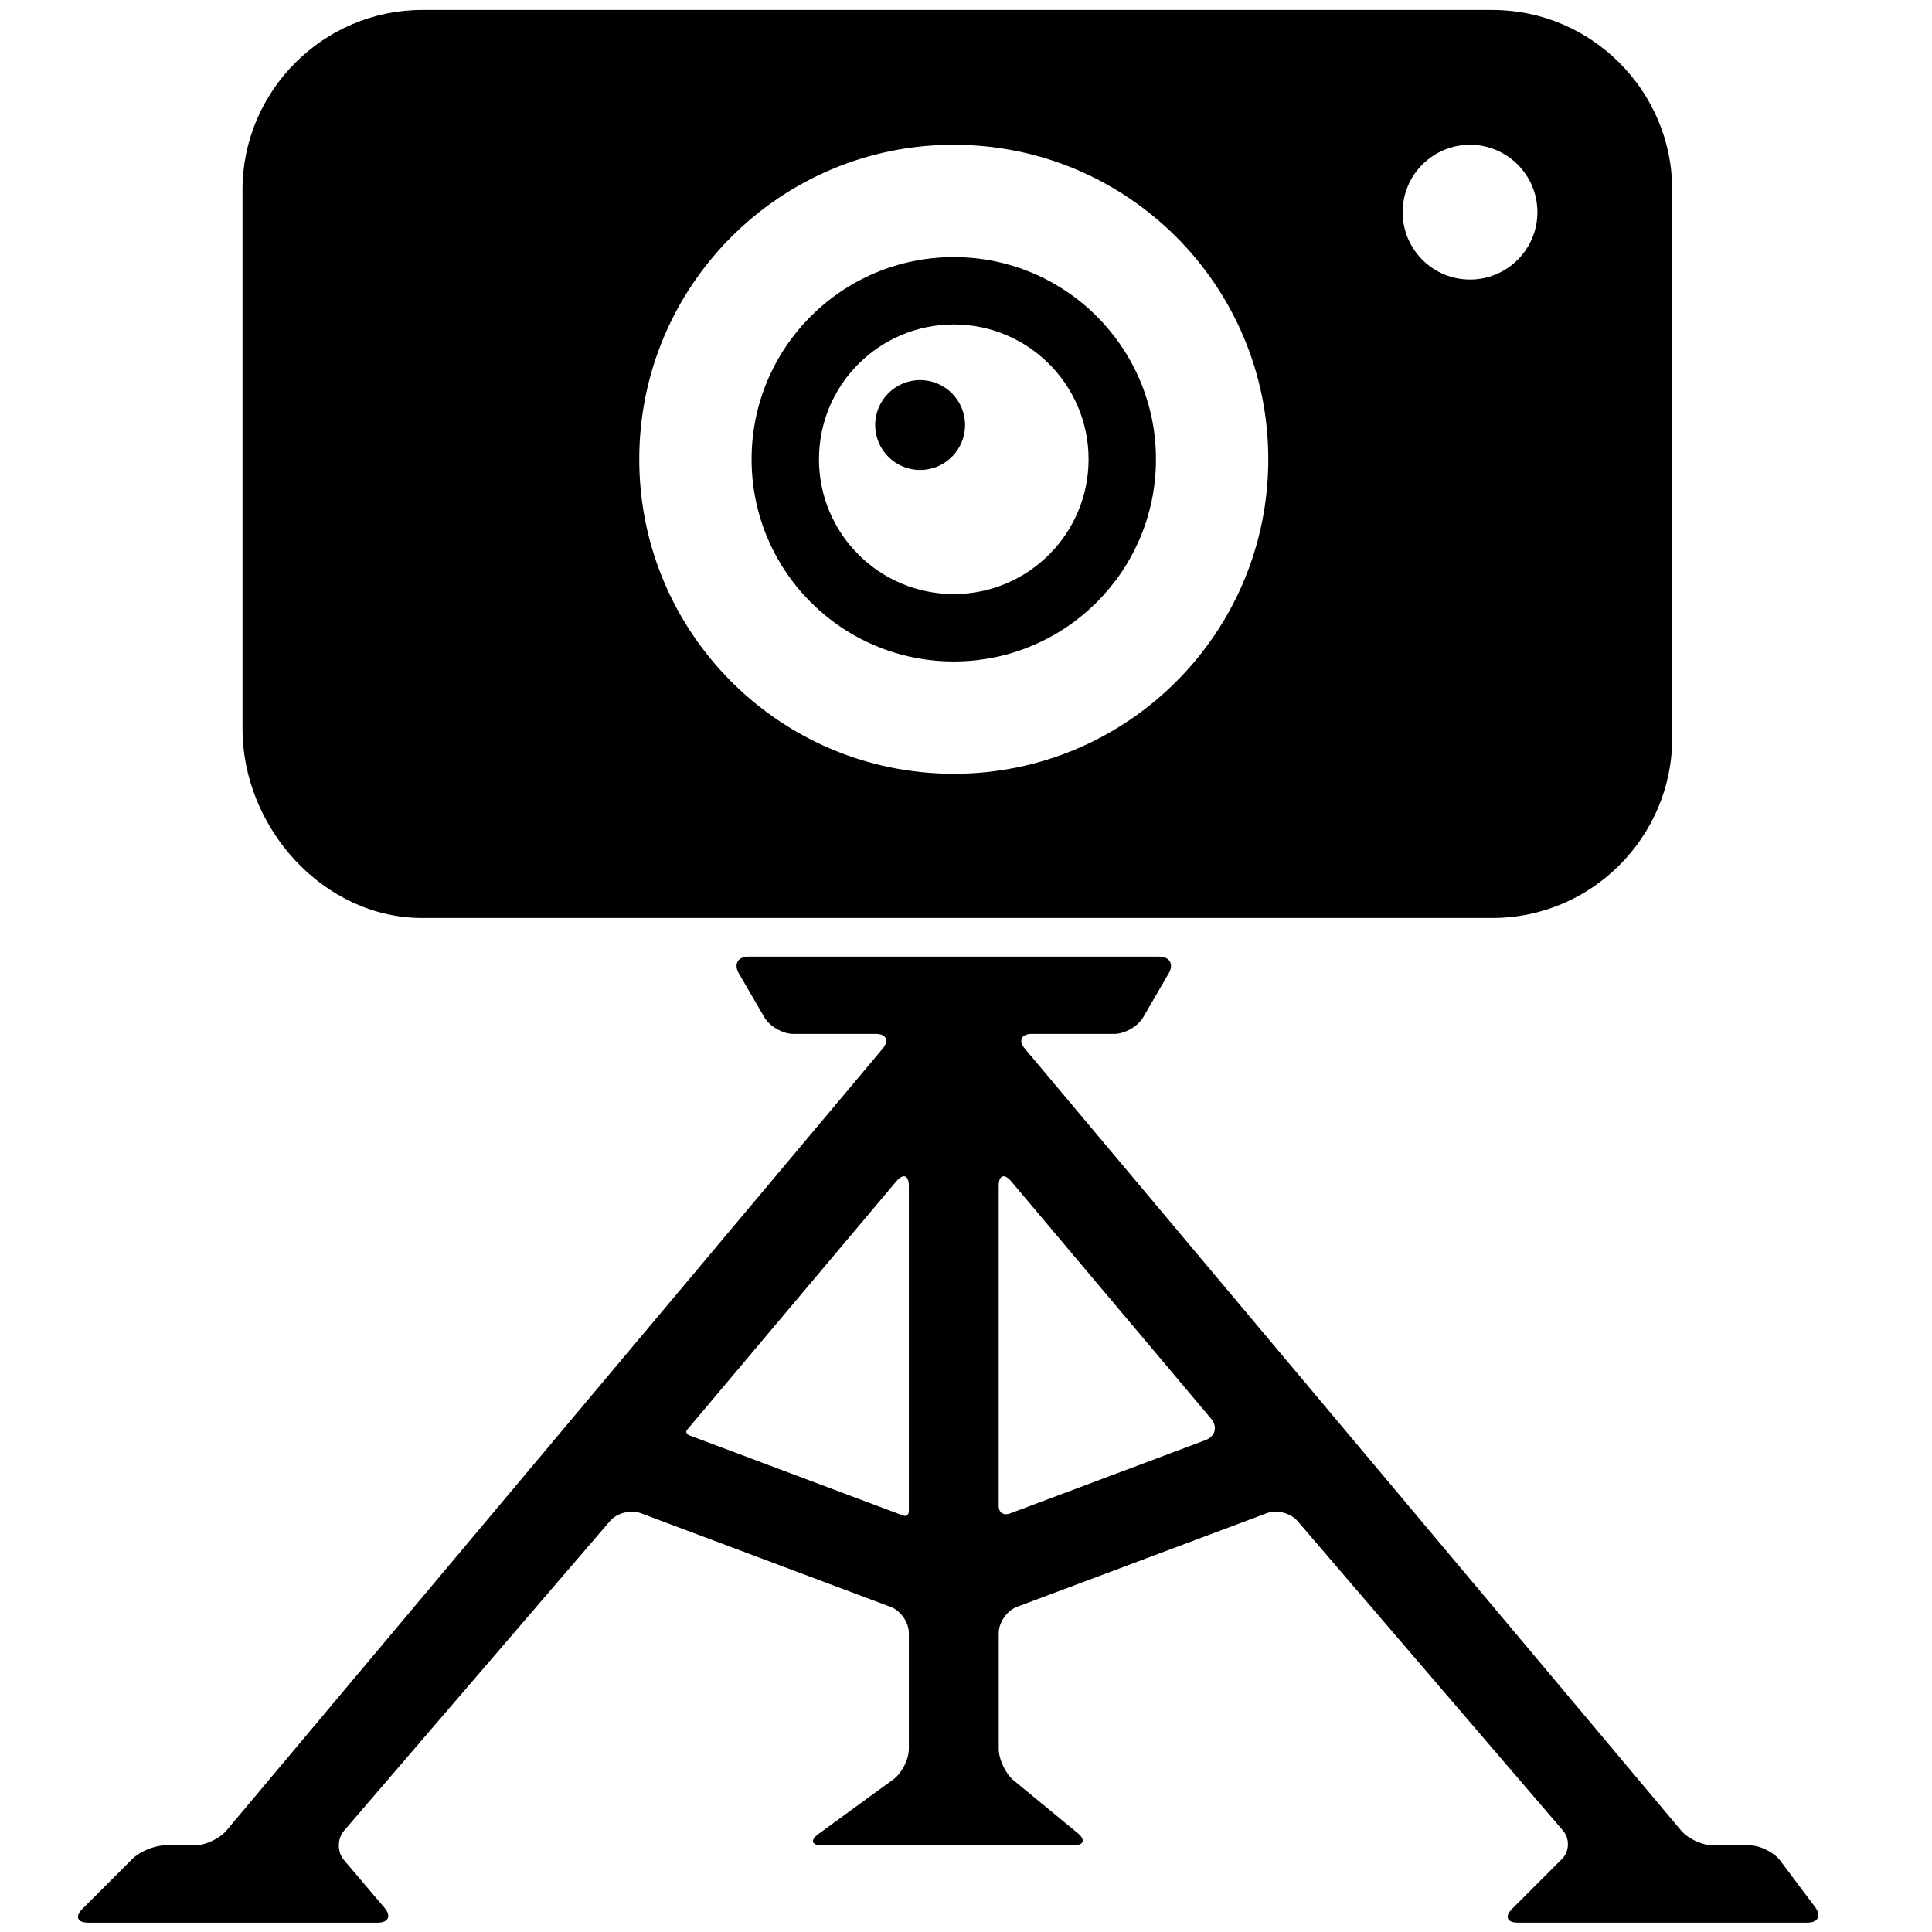 <svg height='100px' width='100px'  fill="#000000" xmlns="http://www.w3.org/2000/svg" xmlns:xlink="http://www.w3.org/1999/xlink" version="1.1" x="0px" y="0px" viewBox="0 0 100 100" enable-background="new 0 0 100 100" xml:space="preserve"><g><path fill="#000000" d="M49.367,13.307c-5.782,0-10.465,4.685-10.465,10.465s4.683,10.465,10.465,10.465   c5.779,0,10.465-4.685,10.465-10.465S55.146,13.307,49.367,13.307z M49.367,30.748c-3.852,0-6.977-3.123-6.977-6.977   c0-3.854,3.125-6.977,6.977-6.977s6.977,3.122,6.977,6.977C56.344,27.625,53.219,30.748,49.367,30.748z"></path><circle fill="#000000" cx="47.625" cy="22" r="2.326"></circle><path fill="#000000" d="M77.251,0.516H21.855c-5.117,0-9.303,4.186-9.303,9.303v27.906c0,5.117,4.186,9.791,9.303,9.791h55.396   c5.114,0,9.302-4.186,9.302-9.303V9.818C86.553,4.701,82.365,0.516,77.251,0.516z M49.367,40.051   c-8.993,0-16.279-7.288-16.279-16.279S40.374,7.492,49.367,7.492c8.991,0,16.279,7.288,16.279,16.279S58.358,40.051,49.367,40.051z    M76.088,14.469c-1.926,0-3.488-1.563-3.488-3.488s1.563-3.488,3.488-3.488s3.488,1.563,3.488,3.488S78.014,14.469,76.088,14.469z"></path><path fill="#000000" d="M88.658,95.516c-0.55,0-1.289-0.345-1.643-0.766L53.049,54.281c-0.354-0.421-0.192-0.766,0.357-0.766h4.264   c0.55,0,1.227-0.389,1.503-0.864l1.319-2.271c0.276-0.476,0.053-0.865-0.497-0.865H38.739c-0.55,0-0.773,0.389-0.497,0.865   l1.319,2.271c0.276,0.476,0.953,0.864,1.503,0.864h4.262c0.55,0,0.711,0.345,0.357,0.766L11.72,94.75   c-0.354,0.421-1.093,0.766-1.643,0.766H8.553c-0.55,0-1.318,0.318-1.707,0.707L4.26,98.809c-0.389,0.389-0.257,0.707,0.293,0.707   h15c0.55,0,0.709-0.343,0.353-0.763l-2.102-2.475c-0.356-0.42-0.354-1.104,0.004-1.521l13.766-16.029   c0.358-0.417,1.073-0.601,1.588-0.408l12.943,4.854c0.515,0.192,0.937,0.801,0.937,1.351v5.992c0,0.55-0.363,1.265-0.809,1.589   l-3.871,2.822c-0.445,0.324-0.358,0.589,0.191,0.589h13c0.55,0,0.652-0.286,0.228-0.636l-3.314-2.729   c-0.425-0.35-0.772-1.086-0.772-1.636v-5.992c0-0.55,0.421-1.158,0.937-1.352l12.94-4.852c0.516-0.193,1.229-0.01,1.588,0.407   l13.744,16.029c0.357,0.417,0.332,1.077-0.057,1.466l-2.586,2.586c-0.389,0.389-0.257,0.707,0.293,0.707h15   c0.55,0,0.73-0.36,0.4-0.8l-1.801-2.4c-0.33-0.439-1.05-0.8-1.6-0.8H88.658z M35.697,74.299c-0.158-0.059-0.222-0.187-0.14-0.284   s0.438-0.521,0.793-0.941l10.046-11.932c0.354-0.421,0.645-0.314,0.645,0.235v15.498c0,0.55,0,1.153,0,1.34   s-0.129,0.292-0.285,0.232c-0.157-0.059-0.707-0.265-1.223-0.458l-8.61-3.23C36.408,74.565,35.856,74.358,35.697,74.299z    M52.271,78.338c-0.317,0.119-0.578-0.049-0.578-0.373s0-1.04,0-1.59V61.377c0-0.55,0.29-0.656,0.645-0.235l10.344,12.285   c0.354,0.421,0.223,0.923-0.293,1.116l-8.602,3.227C53.271,77.963,52.59,78.219,52.271,78.338z"></path></g></svg>